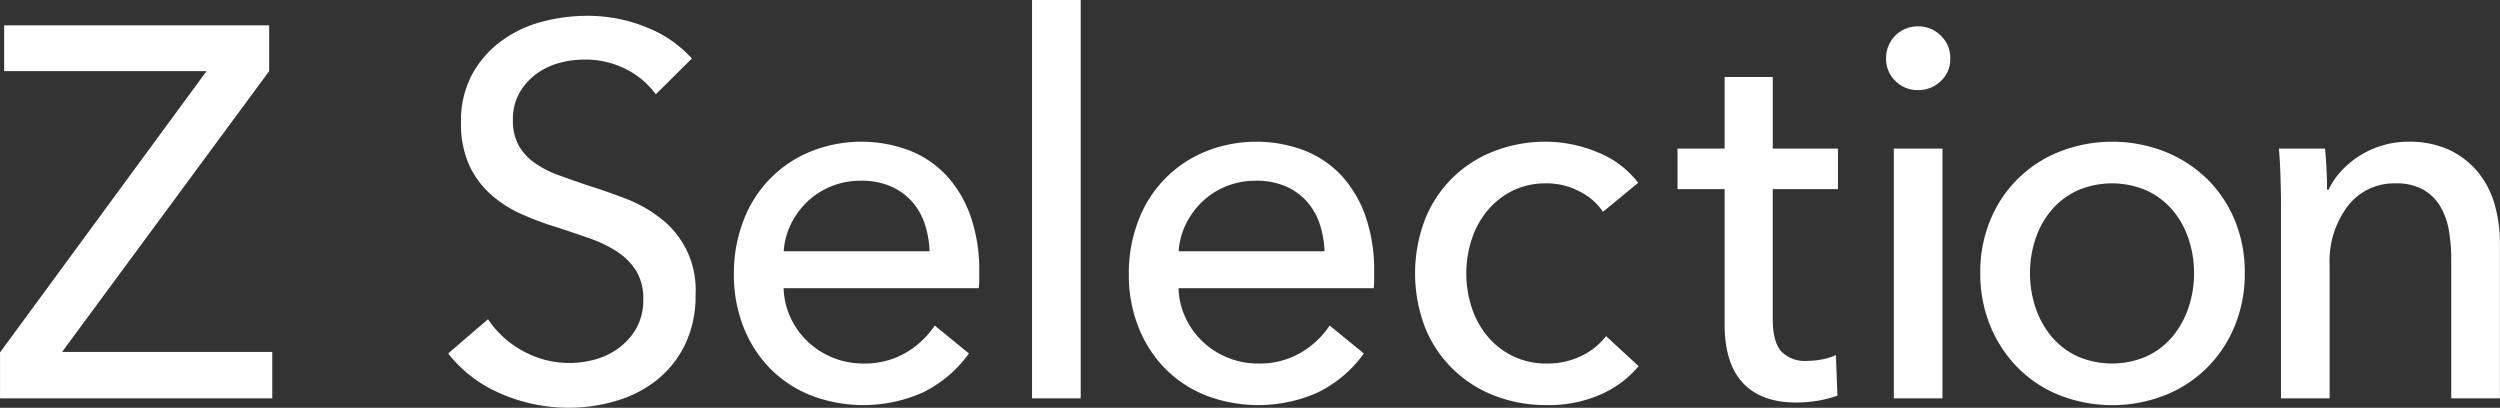 <svg xmlns="http://www.w3.org/2000/svg" width="368" height="60.03" viewBox="0 0 368 60.03">
  <rect x="0" y="0" width="368" height="60.03" fill="#333333" stroke="none"/>
  <defs>
    <style>
      .cls-1 {
        fill: #fff;
        fill-rule: evenodd;
      }
    </style>
  </defs>
  <path id="t_z_selection.svg" class="cls-1" d="M239.653,7734.47l-30.479,41.33h30.935v6.83H200.034v-6.75l30.4-41.41h-29.79v-6.74h39.01v6.74Zm56.911,3.41a12.22,12.22,0,0,0-4.344-3.68,13.186,13.186,0,0,0-6.171-1.43,13.973,13.973,0,0,0-3.7.5,10.154,10.154,0,0,0-3.389,1.63,8.926,8.926,0,0,0-2.476,2.79,7.9,7.9,0,0,0-.952,3.99,7.452,7.452,0,0,0,.875,3.77,8,8,0,0,0,2.363,2.55,14.8,14.8,0,0,0,3.5,1.79c1.345,0.49,2.779.99,4.3,1.51q2.74,0.855,5.561,1.94a19.724,19.724,0,0,1,5.107,2.87,13.242,13.242,0,0,1,5.179,11.24,16.453,16.453,0,0,1-1.561,7.4,15.1,15.1,0,0,1-4.152,5.2,17.56,17.56,0,0,1-5.983,3.06,24.38,24.38,0,0,1-6.97,1.01,24.97,24.97,0,0,1-9.869-2.02,19.537,19.537,0,0,1-7.882-5.97l5.867-5.04a14.265,14.265,0,0,0,5.1,4.65,14.1,14.1,0,0,0,10.742,1.25,10.521,10.521,0,0,0,3.467-1.71,9.328,9.328,0,0,0,2.553-2.91,8.428,8.428,0,0,0,.992-4.22,7.754,7.754,0,0,0-1.031-4.15,9.092,9.092,0,0,0-2.782-2.83,18.859,18.859,0,0,0-4.075-1.98c-1.548-.54-3.188-1.1-4.913-1.66a42.366,42.366,0,0,1-5.105-1.91,17.243,17.243,0,0,1-4.5-2.87,13.123,13.123,0,0,1-3.2-4.3,14.661,14.661,0,0,1-1.221-6.36,14.311,14.311,0,0,1,1.637-7.05,14.975,14.975,0,0,1,4.268-4.88,17.568,17.568,0,0,1,5.941-2.84,25.757,25.757,0,0,1,6.667-.89,22.8,22.8,0,0,1,8.84,1.71,17.589,17.589,0,0,1,6.625,4.57Zm47.613,26.06v1.24a9.736,9.736,0,0,1-.077,1.24H315.378a11.02,11.02,0,0,0,1.029,4.35,11.389,11.389,0,0,0,2.552,3.54,11.854,11.854,0,0,0,8.152,3.2,11.938,11.938,0,0,0,6.322-1.63,12.97,12.97,0,0,0,4.193-3.96l5.026,4.11a17.992,17.992,0,0,1-6.819,5.76,21.582,21.582,0,0,1-16.34.45,17.53,17.53,0,0,1-6.019-3.92,18.159,18.159,0,0,1-3.963-6.09,20.793,20.793,0,0,1-1.449-7.9,21.426,21.426,0,0,1,1.411-7.87,17.658,17.658,0,0,1,9.89-10.16,20.062,20.062,0,0,1,14.621-.12,14.944,14.944,0,0,1,5.5,3.8,17.262,17.262,0,0,1,3.472,6.01,24.172,24.172,0,0,1,1.222,7.95m-7.314-2.95a14.242,14.242,0,0,0-.722-4.07,9.348,9.348,0,0,0-1.907-3.29,8.919,8.919,0,0,0-3.125-2.22,10.922,10.922,0,0,0-4.38-.81,11.44,11.44,0,0,0-4.3.81,11.13,11.13,0,0,0-3.5,2.22,11.573,11.573,0,0,0-2.439,3.29,10.673,10.673,0,0,0-1.1,4.07h21.485Zm22.245,21.64h-7.162V7724h7.162v58.63Zm43.2-18.69v1.24a9.735,9.735,0,0,1-.076,1.24H373.51a11,11,0,0,0,1.029,4.35,11.376,11.376,0,0,0,2.553,3.54,11.849,11.849,0,0,0,8.151,3.2,11.938,11.938,0,0,0,6.322-1.63,12.98,12.98,0,0,0,4.193-3.96l5.027,4.11a18,18,0,0,1-6.821,5.76,21.58,21.58,0,0,1-16.339.45,17.53,17.53,0,0,1-6.019-3.92,18.159,18.159,0,0,1-3.963-6.09,20.773,20.773,0,0,1-1.449-7.9,21.406,21.406,0,0,1,1.412-7.87,17.653,17.653,0,0,1,9.889-10.16,20.062,20.062,0,0,1,14.621-.12,14.932,14.932,0,0,1,5.5,3.8,17.248,17.248,0,0,1,3.473,6.01,24.173,24.173,0,0,1,1.221,7.95M395,7760.99a14.277,14.277,0,0,0-.723-4.07,9.377,9.377,0,0,0-1.906-3.29,8.942,8.942,0,0,0-3.126-2.22,10.923,10.923,0,0,0-4.381-.81,11.443,11.443,0,0,0-4.3.81,11.13,11.13,0,0,0-3.5,2.22,11.573,11.573,0,0,0-2.439,3.29,10.655,10.655,0,0,0-1.1,4.07H395Zm40.987-5.81a8.822,8.822,0,0,0-3.429-2.99,10.336,10.336,0,0,0-4.876-1.2,11.053,11.053,0,0,0-4.989,1.08,11.52,11.52,0,0,0-3.695,2.91,12.781,12.781,0,0,0-2.324,4.23,16.237,16.237,0,0,0,0,10.08,12.733,12.733,0,0,0,2.324,4.22,11.1,11.1,0,0,0,8.761,4,11.244,11.244,0,0,0,4.99-1.09,10.185,10.185,0,0,0,3.694-2.94l4.8,4.42a15.533,15.533,0,0,1-5.715,4.22,19.024,19.024,0,0,1-7.769,1.51,20.928,20.928,0,0,1-7.735-1.39,17.872,17.872,0,0,1-10.209-10,22.283,22.283,0,0,1-.037-15.9,17.711,17.711,0,0,1,10.172-10.08,20.7,20.7,0,0,1,7.656-1.4,19.85,19.85,0,0,1,7.579,1.55,13.987,13.987,0,0,1,5.984,4.5Zm34.59-3.34h-9.6v19.09c0,2.22.409,3.81,1.218,4.76a4.856,4.856,0,0,0,3.887,1.43,11.855,11.855,0,0,0,2.134-.21,9.141,9.141,0,0,0,2.057-.64l0.23,5.97a18.192,18.192,0,0,1-2.856.74,20.134,20.134,0,0,1-3.242.27q-5.1,0-7.808-2.87c-1.8-1.92-2.7-4.78-2.7-8.61v-19.93h-6.933v-5.97h6.933v-10.54h7.084v10.54h9.6v5.97Zm16.533-19.23a4.35,4.35,0,0,1-1.4,3.33,4.677,4.677,0,0,1-3.362,1.32,4.551,4.551,0,0,1-3.326-1.35,4.485,4.485,0,0,1-1.358-3.3,4.642,4.642,0,0,1,4.684-4.73,4.631,4.631,0,0,1,3.362,1.36,4.5,4.5,0,0,1,1.4,3.37m-1.142,50.02H478.8v-36.76h7.163v36.76Zm44.492-18.46a20.171,20.171,0,0,1-1.484,7.83,18.34,18.34,0,0,1-10.322,10.2,21.285,21.285,0,0,1-15.392,0,18.14,18.14,0,0,1-6.17-4.03,19,19,0,0,1-4.078-6.17,20.172,20.172,0,0,1-1.487-7.83,19.865,19.865,0,0,1,1.487-7.79,18.168,18.168,0,0,1,10.248-10.08,21.285,21.285,0,0,1,15.392,0,19,19,0,0,1,6.207,3.99,18.378,18.378,0,0,1,4.115,6.09,19.864,19.864,0,0,1,1.484,7.79m-7.466.04a15.826,15.826,0,0,0-.8-5.03,12.836,12.836,0,0,0-2.331-4.21,11.2,11.2,0,0,0-3.785-2.9,12.857,12.857,0,0,0-10.316,0,11.217,11.217,0,0,0-3.785,2.9,12.854,12.854,0,0,0-2.331,4.21,16.175,16.175,0,0,0,0,10.06,13.363,13.363,0,0,0,2.331,4.25,11.047,11.047,0,0,0,3.785,2.93,12.749,12.749,0,0,0,10.316,0,11.028,11.028,0,0,0,3.785-2.93,13.344,13.344,0,0,0,2.331-4.25,15.826,15.826,0,0,0,.8-5.03m19.275-18.34c0.1,0.93.176,1.98,0.229,3.14s0.074,2.13.074,2.91H542.8a10.654,10.654,0,0,1,1.867-2.75,13.346,13.346,0,0,1,6.058-3.76,13.368,13.368,0,0,1,3.808-.55,14.014,14.014,0,0,1,6.02,1.2,12.369,12.369,0,0,1,4.189,3.22,13.119,13.119,0,0,1,2.476,4.73,20.547,20.547,0,0,1,.8,5.82v22.8h-7.163v-20.4a25.282,25.282,0,0,0-.343-4.26,10.29,10.29,0,0,0-1.258-3.57,6.88,6.88,0,0,0-2.513-2.48,8.114,8.114,0,0,0-4.114-.93,8.606,8.606,0,0,0-6.973,3.3,13.431,13.431,0,0,0-2.7,8.79v19.55h-7.163v-28.85c0-.98-0.026-2.25-0.074-3.8s-0.129-2.92-.229-4.11h6.781Z" transform="translate(-200.031 -7724)"/>
</svg>
